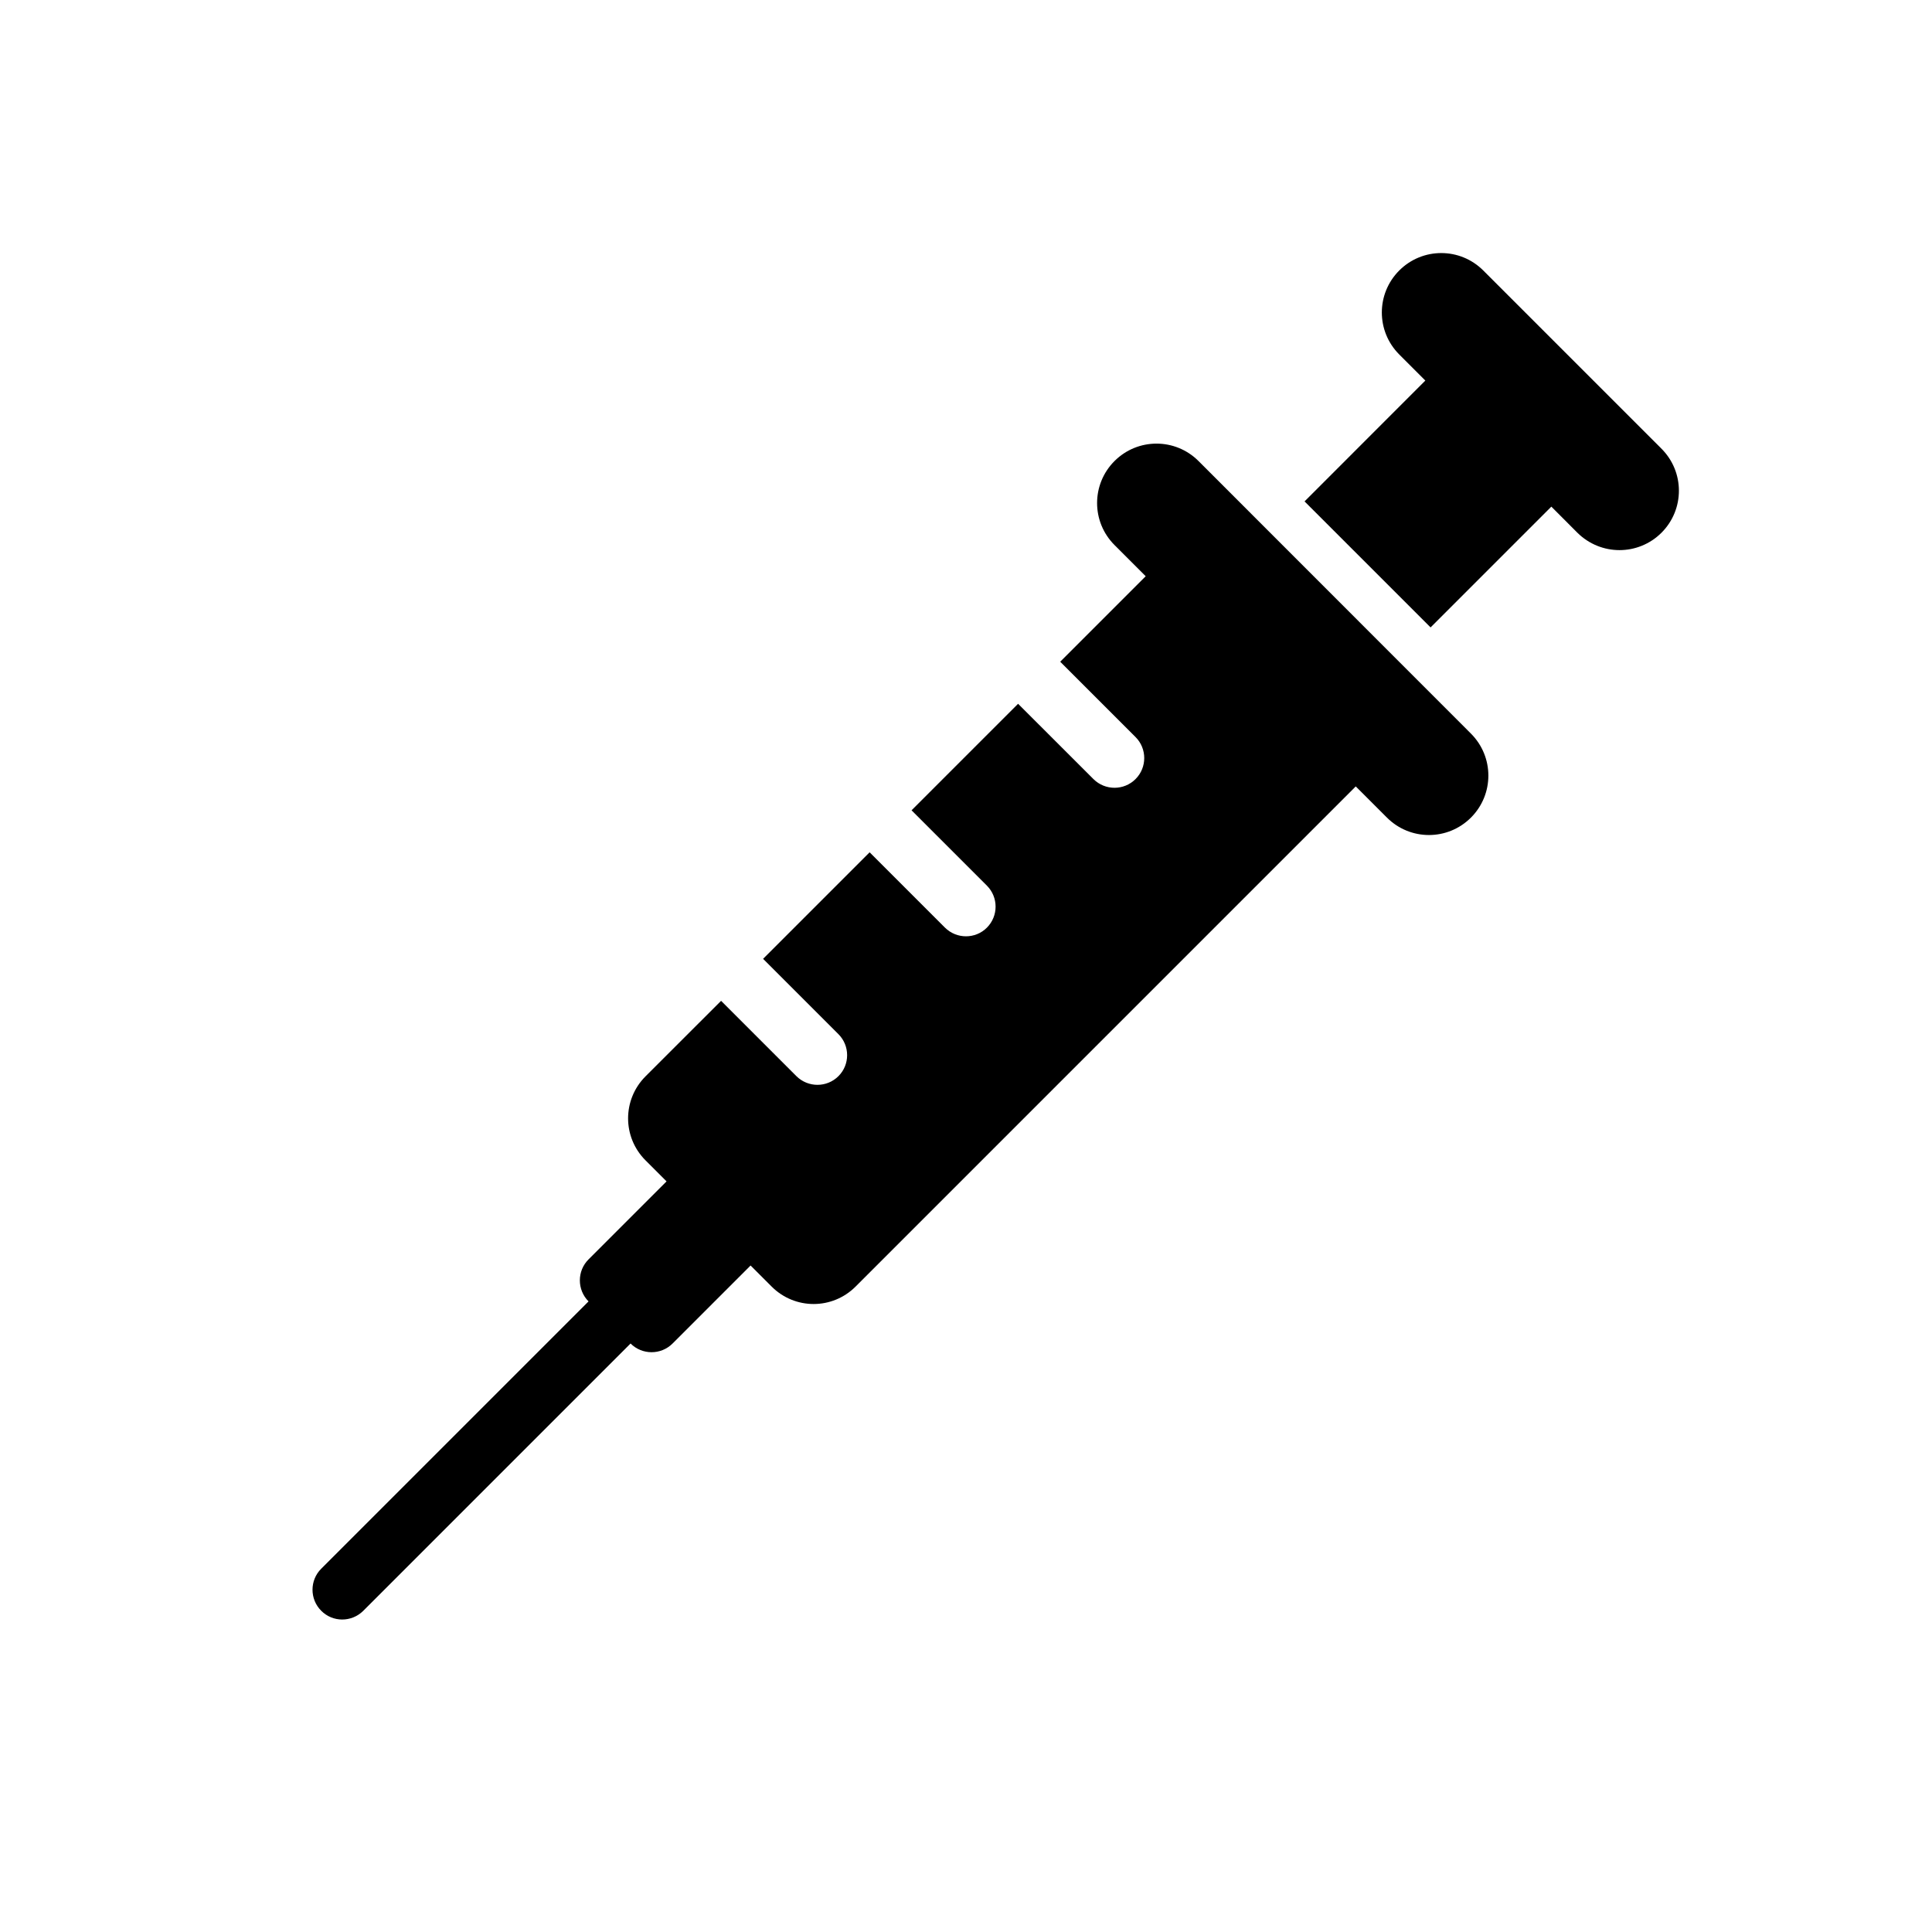 <?xml version="1.0" encoding="UTF-8"?>
<!-- The Best Svg Icon site in the world: iconSvg.co, Visit us! https://iconsvg.co -->
<svg fill="#000000" width="800px" height="800px" version="1.1" viewBox="144 144 512 512" xmlns="http://www.w3.org/2000/svg">
 <g>
  <path d="m461.62 266.18c-6.156-6.156-16.105-6.156-22.262 0s-6.156 16.105 0 22.262l8.266 8.266-22.656 22.656 19.965 19.965c3.07 3.07 3.07 8.062 0 11.133-1.543 1.539-3.559 2.309-5.574 2.309s-4.031-0.77-5.574-2.297l-19.98-19.965-28.23 28.23 19.965 19.965c3.07 3.07 3.07 8.062 0 11.133-1.512 1.523-3.523 2.293-5.539 2.293s-4.031-0.77-5.574-2.297l-19.965-19.965-28.23 28.23 19.965 19.965c3.07 3.07 3.07 8.078 0 11.133-1.527 1.523-3.543 2.297-5.559 2.297s-4.031-0.77-5.574-2.297l-19.965-19.965-20.027 20.012c-6.156 6.172-6.156 16.105 0 22.262l5.574 5.574-20.672 20.672c-3.07 3.055-3.07 8.062 0 11.133l-70.848 70.848c-3.07 3.055-3.07 8.062 0 11.133 1.531 1.551 3.547 2.324 5.562 2.324s4.031-0.77 5.574-2.297l70.848-70.848c3.07 3.07 8.062 3.07 11.133 0l20.672-20.672 5.574 5.574c6.156 6.172 16.105 6.172 22.262 0l132.54-132.54 8.266 8.266c6.156 6.156 16.105 6.156 22.262 0s6.156-16.105 0-22.262z"/>
  <path d="m584.31 262.91-47.23-47.23c-6.156-6.156-16.105-6.156-22.262 0s-6.156 16.105 0 22.262l6.91 6.91-32.008 32.023 33.395 33.395 32.008-32.008 6.894 6.91c3.102 3.07 7.133 4.613 11.164 4.613s8.062-1.543 11.133-4.613c6.152-6.156 6.152-16.105-0.004-22.262z"/>
 </g>
</svg>